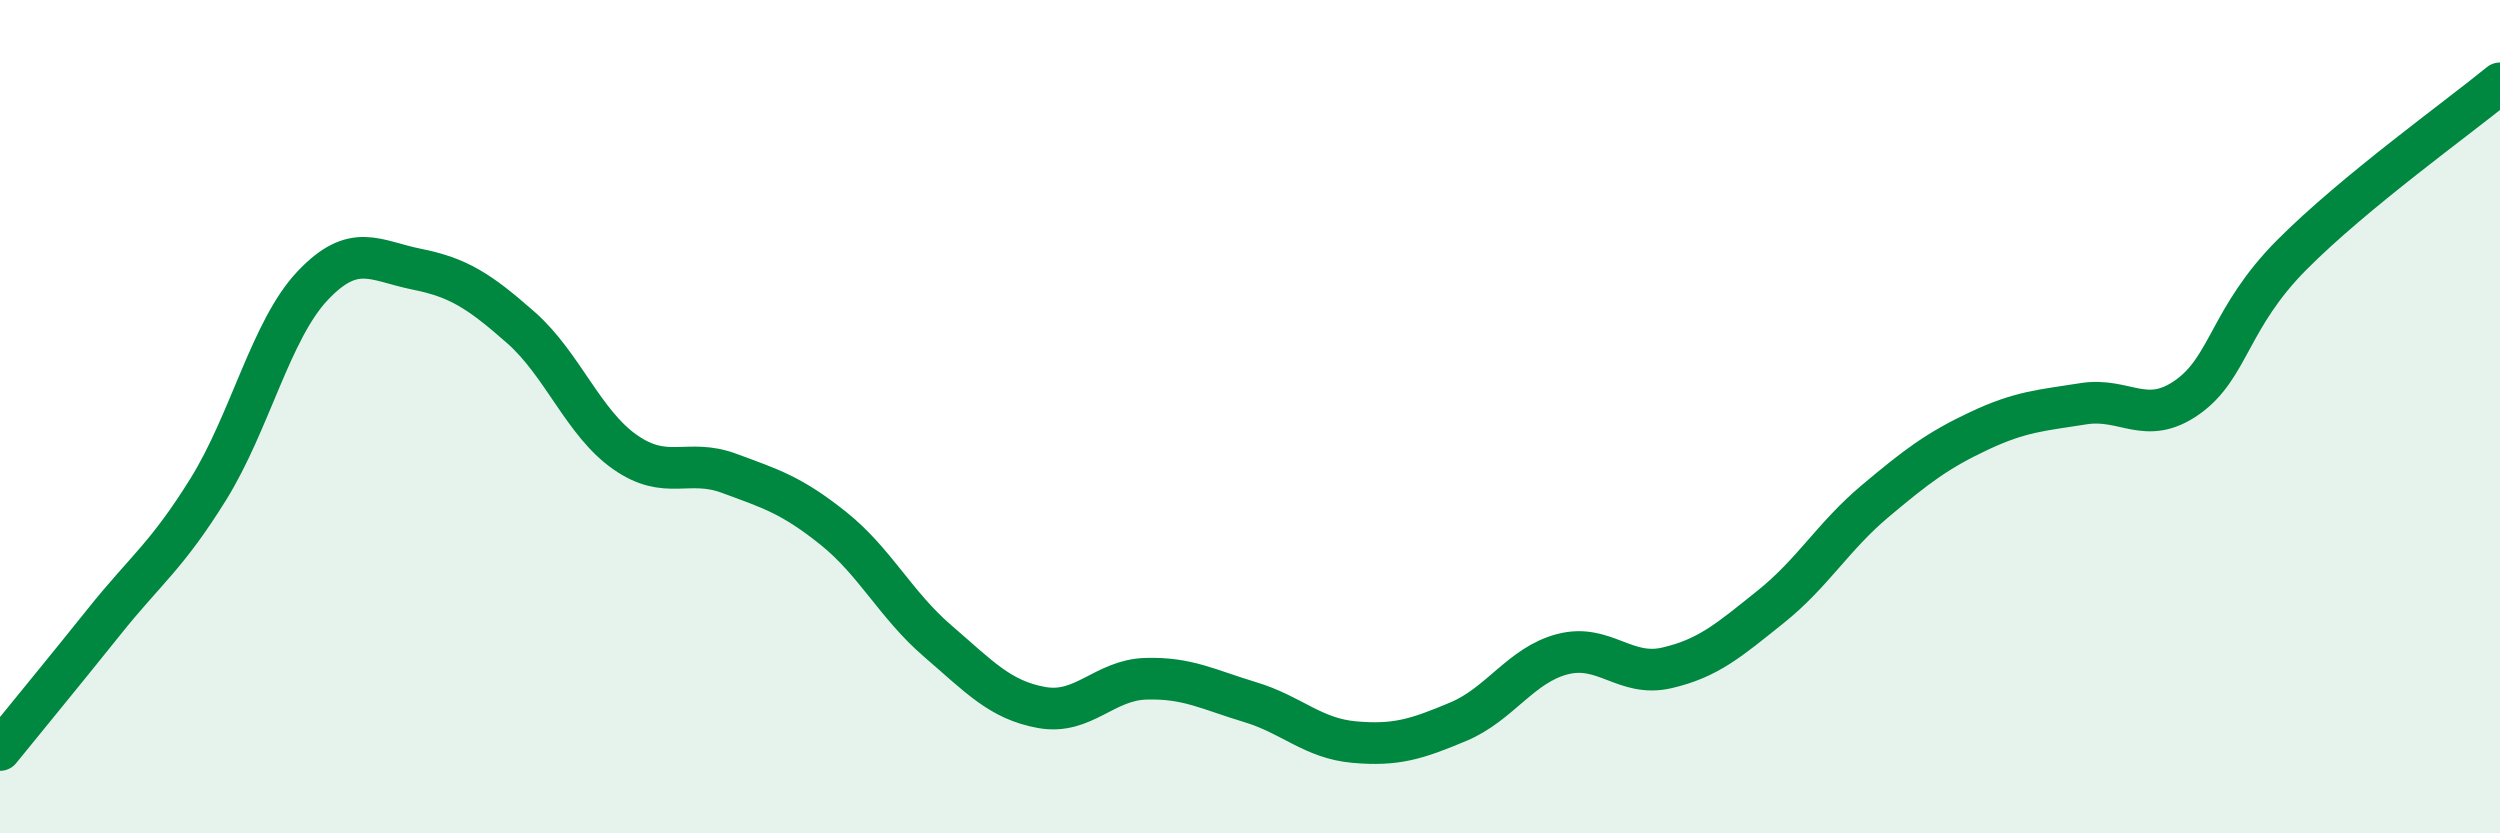 
    <svg width="60" height="20" viewBox="0 0 60 20" xmlns="http://www.w3.org/2000/svg">
      <path
        d="M 0,18 C 0.5,17.38 1.5,16.17 2.5,14.92 C 3.5,13.67 4,13.35 5,11.74 C 6,10.13 6.5,7.92 7.5,6.86 C 8.5,5.8 9,6.26 10,6.46 C 11,6.66 11.5,6.98 12.5,7.86 C 13.5,8.74 14,10.15 15,10.85 C 16,11.55 16.5,10.99 17.5,11.36 C 18.5,11.73 19,11.88 20,12.68 C 21,13.48 21.5,14.52 22.5,15.38 C 23.5,16.24 24,16.8 25,16.98 C 26,17.16 26.5,16.32 27.5,16.29 C 28.5,16.26 29,16.55 30,16.85 C 31,17.15 31.5,17.72 32.5,17.81 C 33.5,17.9 34,17.74 35,17.32 C 36,16.9 36.5,15.96 37.5,15.7 C 38.5,15.44 39,16.26 40,16.03 C 41,15.8 41.5,15.36 42.5,14.56 C 43.5,13.76 44,12.87 45,12.03 C 46,11.19 46.5,10.81 47.5,10.34 C 48.5,9.87 49,9.85 50,9.69 C 51,9.53 51.5,10.24 52.5,9.53 C 53.5,8.82 53.5,7.63 55,6.12 C 56.5,4.61 59,2.82 60,2L60 20L0 20Z"
        fill="#008740"
        opacity="0.1"
        stroke-linecap="round"
        stroke-linejoin="round"
      />
      <path
        d="M 0,18 C 0.5,17.38 1.5,16.17 2.5,14.92 C 3.5,13.67 4,13.35 5,11.74 C 6,10.13 6.5,7.92 7.5,6.86 C 8.5,5.8 9,6.26 10,6.46 C 11,6.66 11.5,6.98 12.5,7.86 C 13.5,8.74 14,10.15 15,10.85 C 16,11.55 16.5,10.99 17.5,11.36 C 18.5,11.73 19,11.88 20,12.68 C 21,13.48 21.5,14.52 22.5,15.38 C 23.5,16.24 24,16.8 25,16.98 C 26,17.16 26.5,16.32 27.5,16.29 C 28.5,16.26 29,16.55 30,16.85 C 31,17.15 31.5,17.72 32.5,17.81 C 33.5,17.9 34,17.74 35,17.32 C 36,16.9 36.5,15.96 37.5,15.7 C 38.5,15.44 39,16.26 40,16.03 C 41,15.8 41.5,15.36 42.5,14.56 C 43.5,13.76 44,12.87 45,12.03 C 46,11.19 46.5,10.81 47.5,10.34 C 48.5,9.87 49,9.85 50,9.69 C 51,9.53 51.5,10.24 52.5,9.53 C 53.5,8.82 53.5,7.63 55,6.12 C 56.5,4.61 59,2.82 60,2"
        stroke="#008740"
        stroke-width="1"
        fill="none"
        stroke-linecap="round"
        stroke-linejoin="round"
      />
    </svg>
  